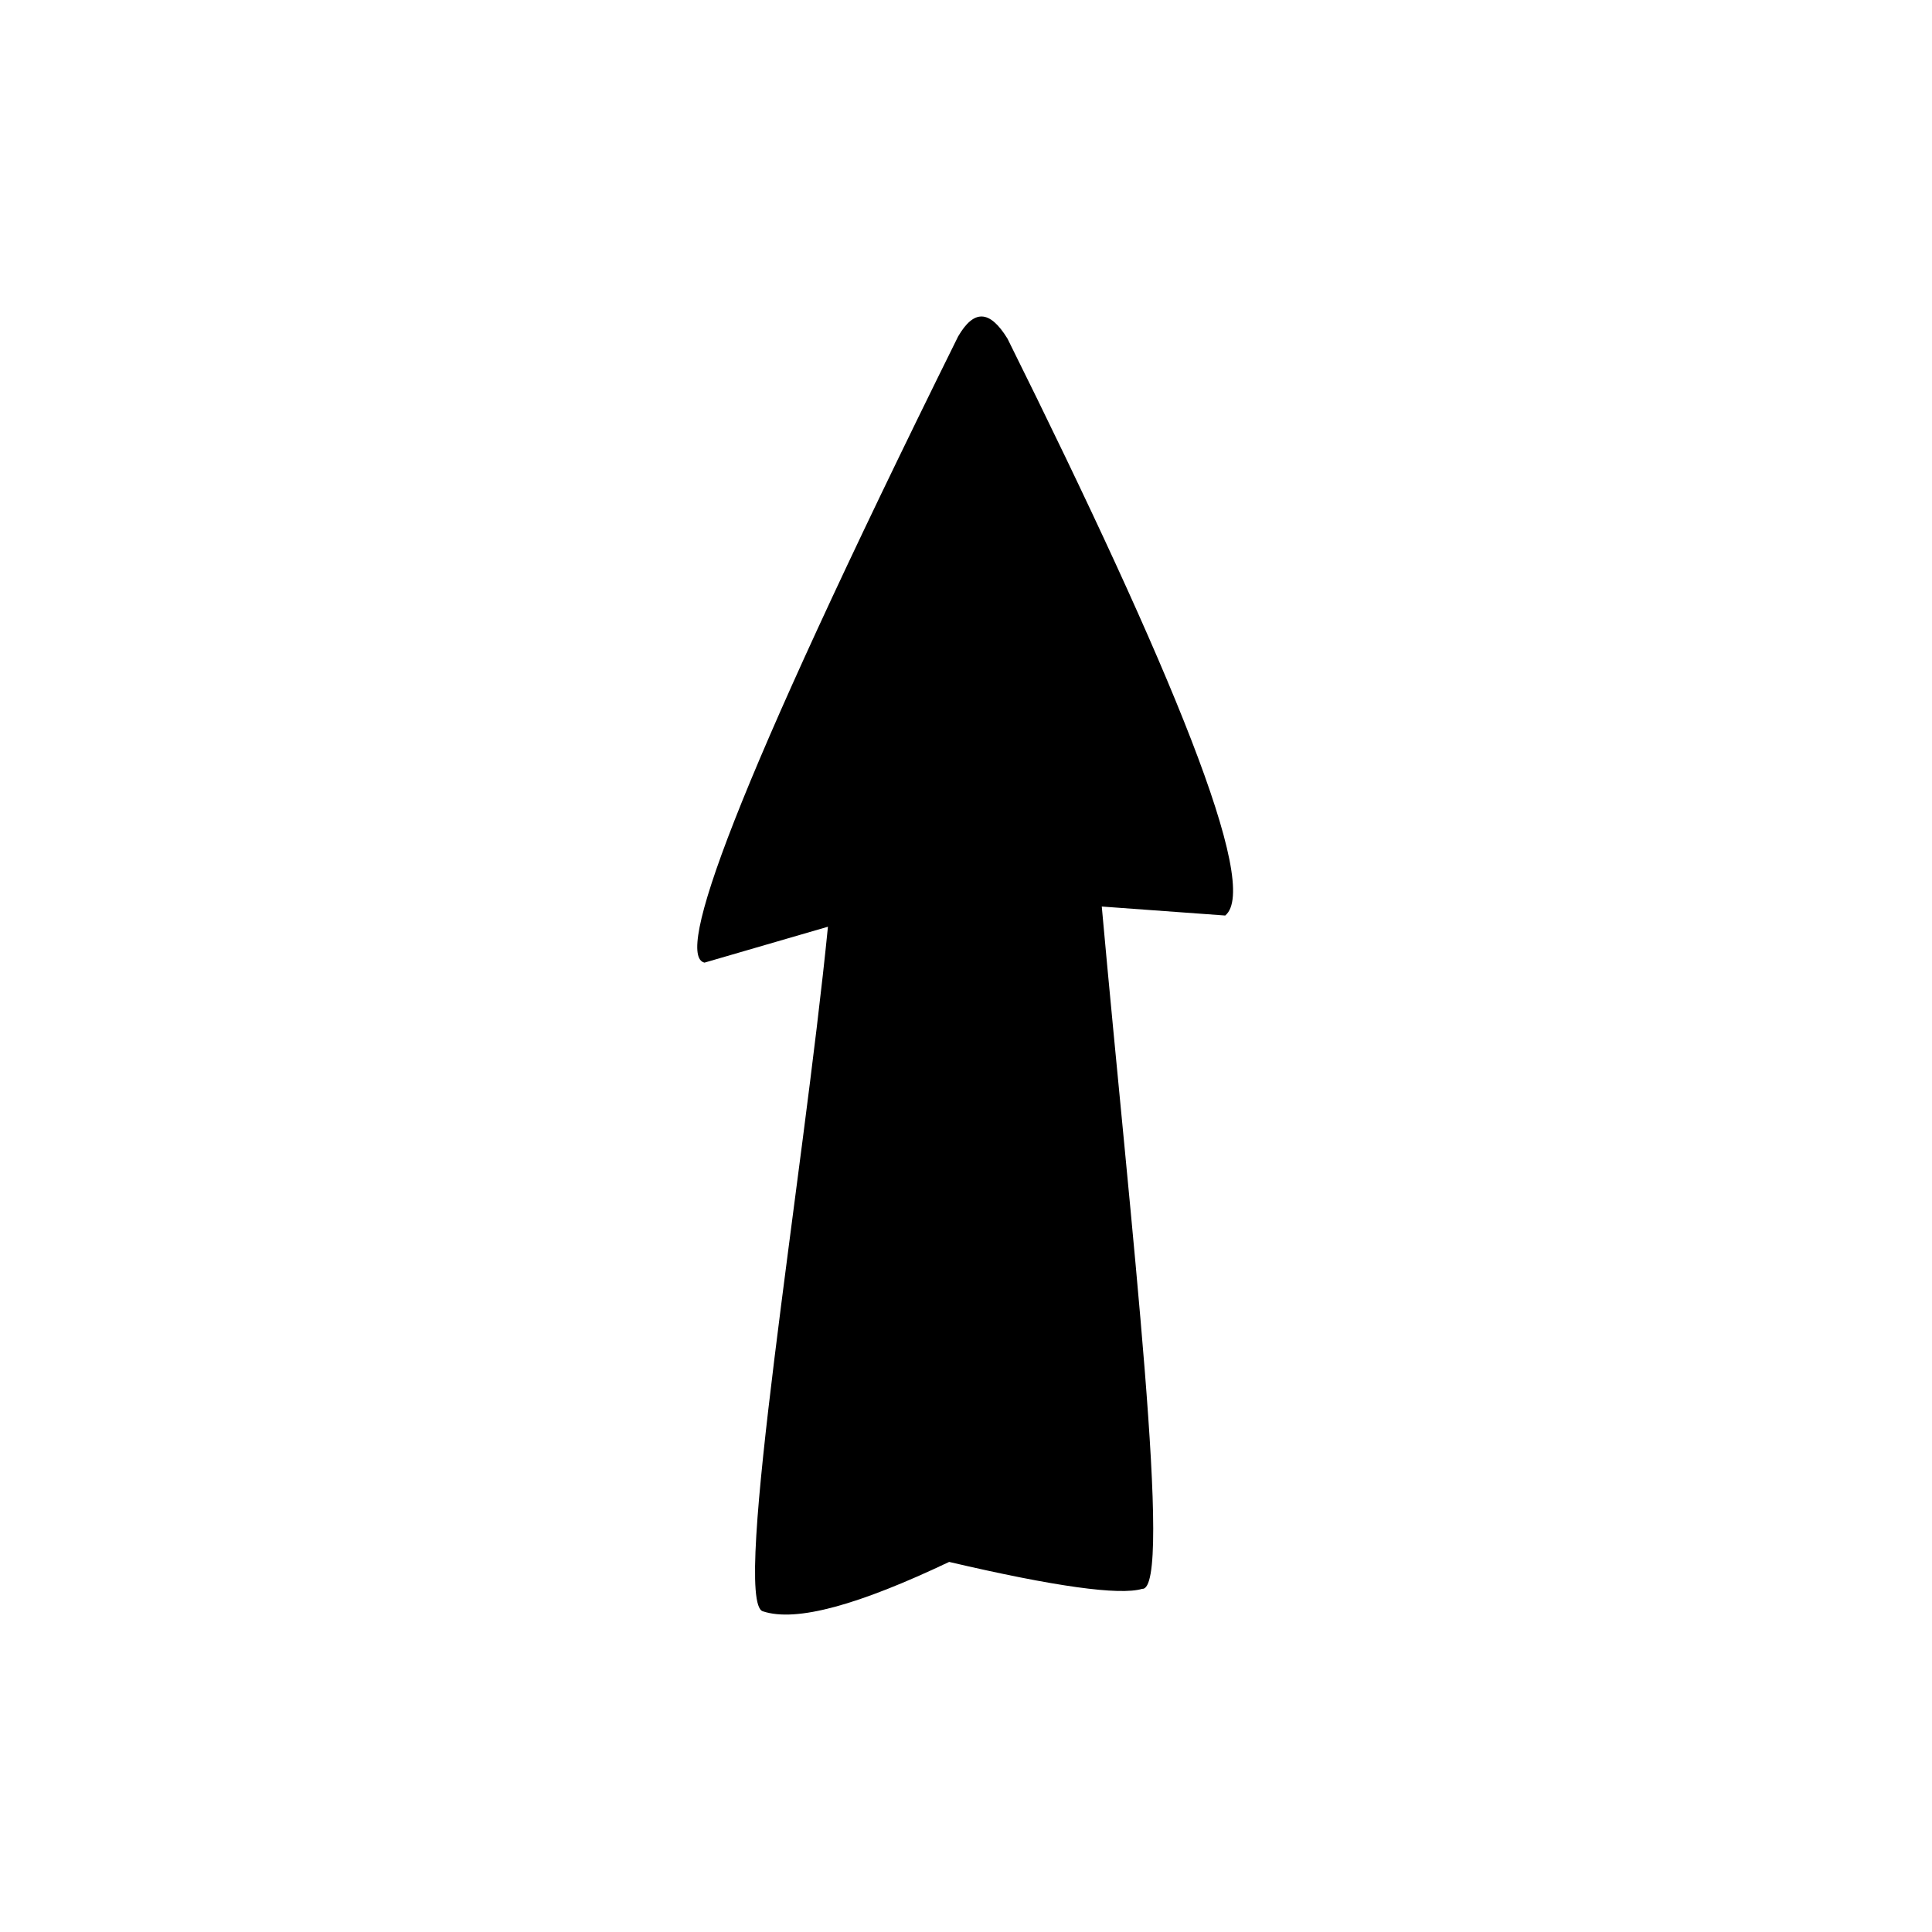 <?xml version="1.0" encoding="UTF-8"?>
<!-- The Best Svg Icon site in the world: iconSvg.co, Visit us! https://iconsvg.co -->
<svg fill="#000000" width="800px" height="800px" version="1.1" viewBox="144 144 512 512" xmlns="http://www.w3.org/2000/svg">
 <path d="m411 233.75c-4.758-7.734-8.922-7.734-13.086-0.594-60.672 122.53-74.945 164.17-67.215 165.95l32.715-9.516c-6.543 66.023-25.578 179.04-17.25 181.42 8.922 2.973 25.578-1.785 49.371-13.086 27.957 6.543 45.207 8.922 51.152 7.137 8.328 0.594-2.973-95.172-10.707-180.82l32.715 2.379c9.516-7.734-14.277-65.43-57.695-152.87z" fill-rule="evenodd"/>
</svg>